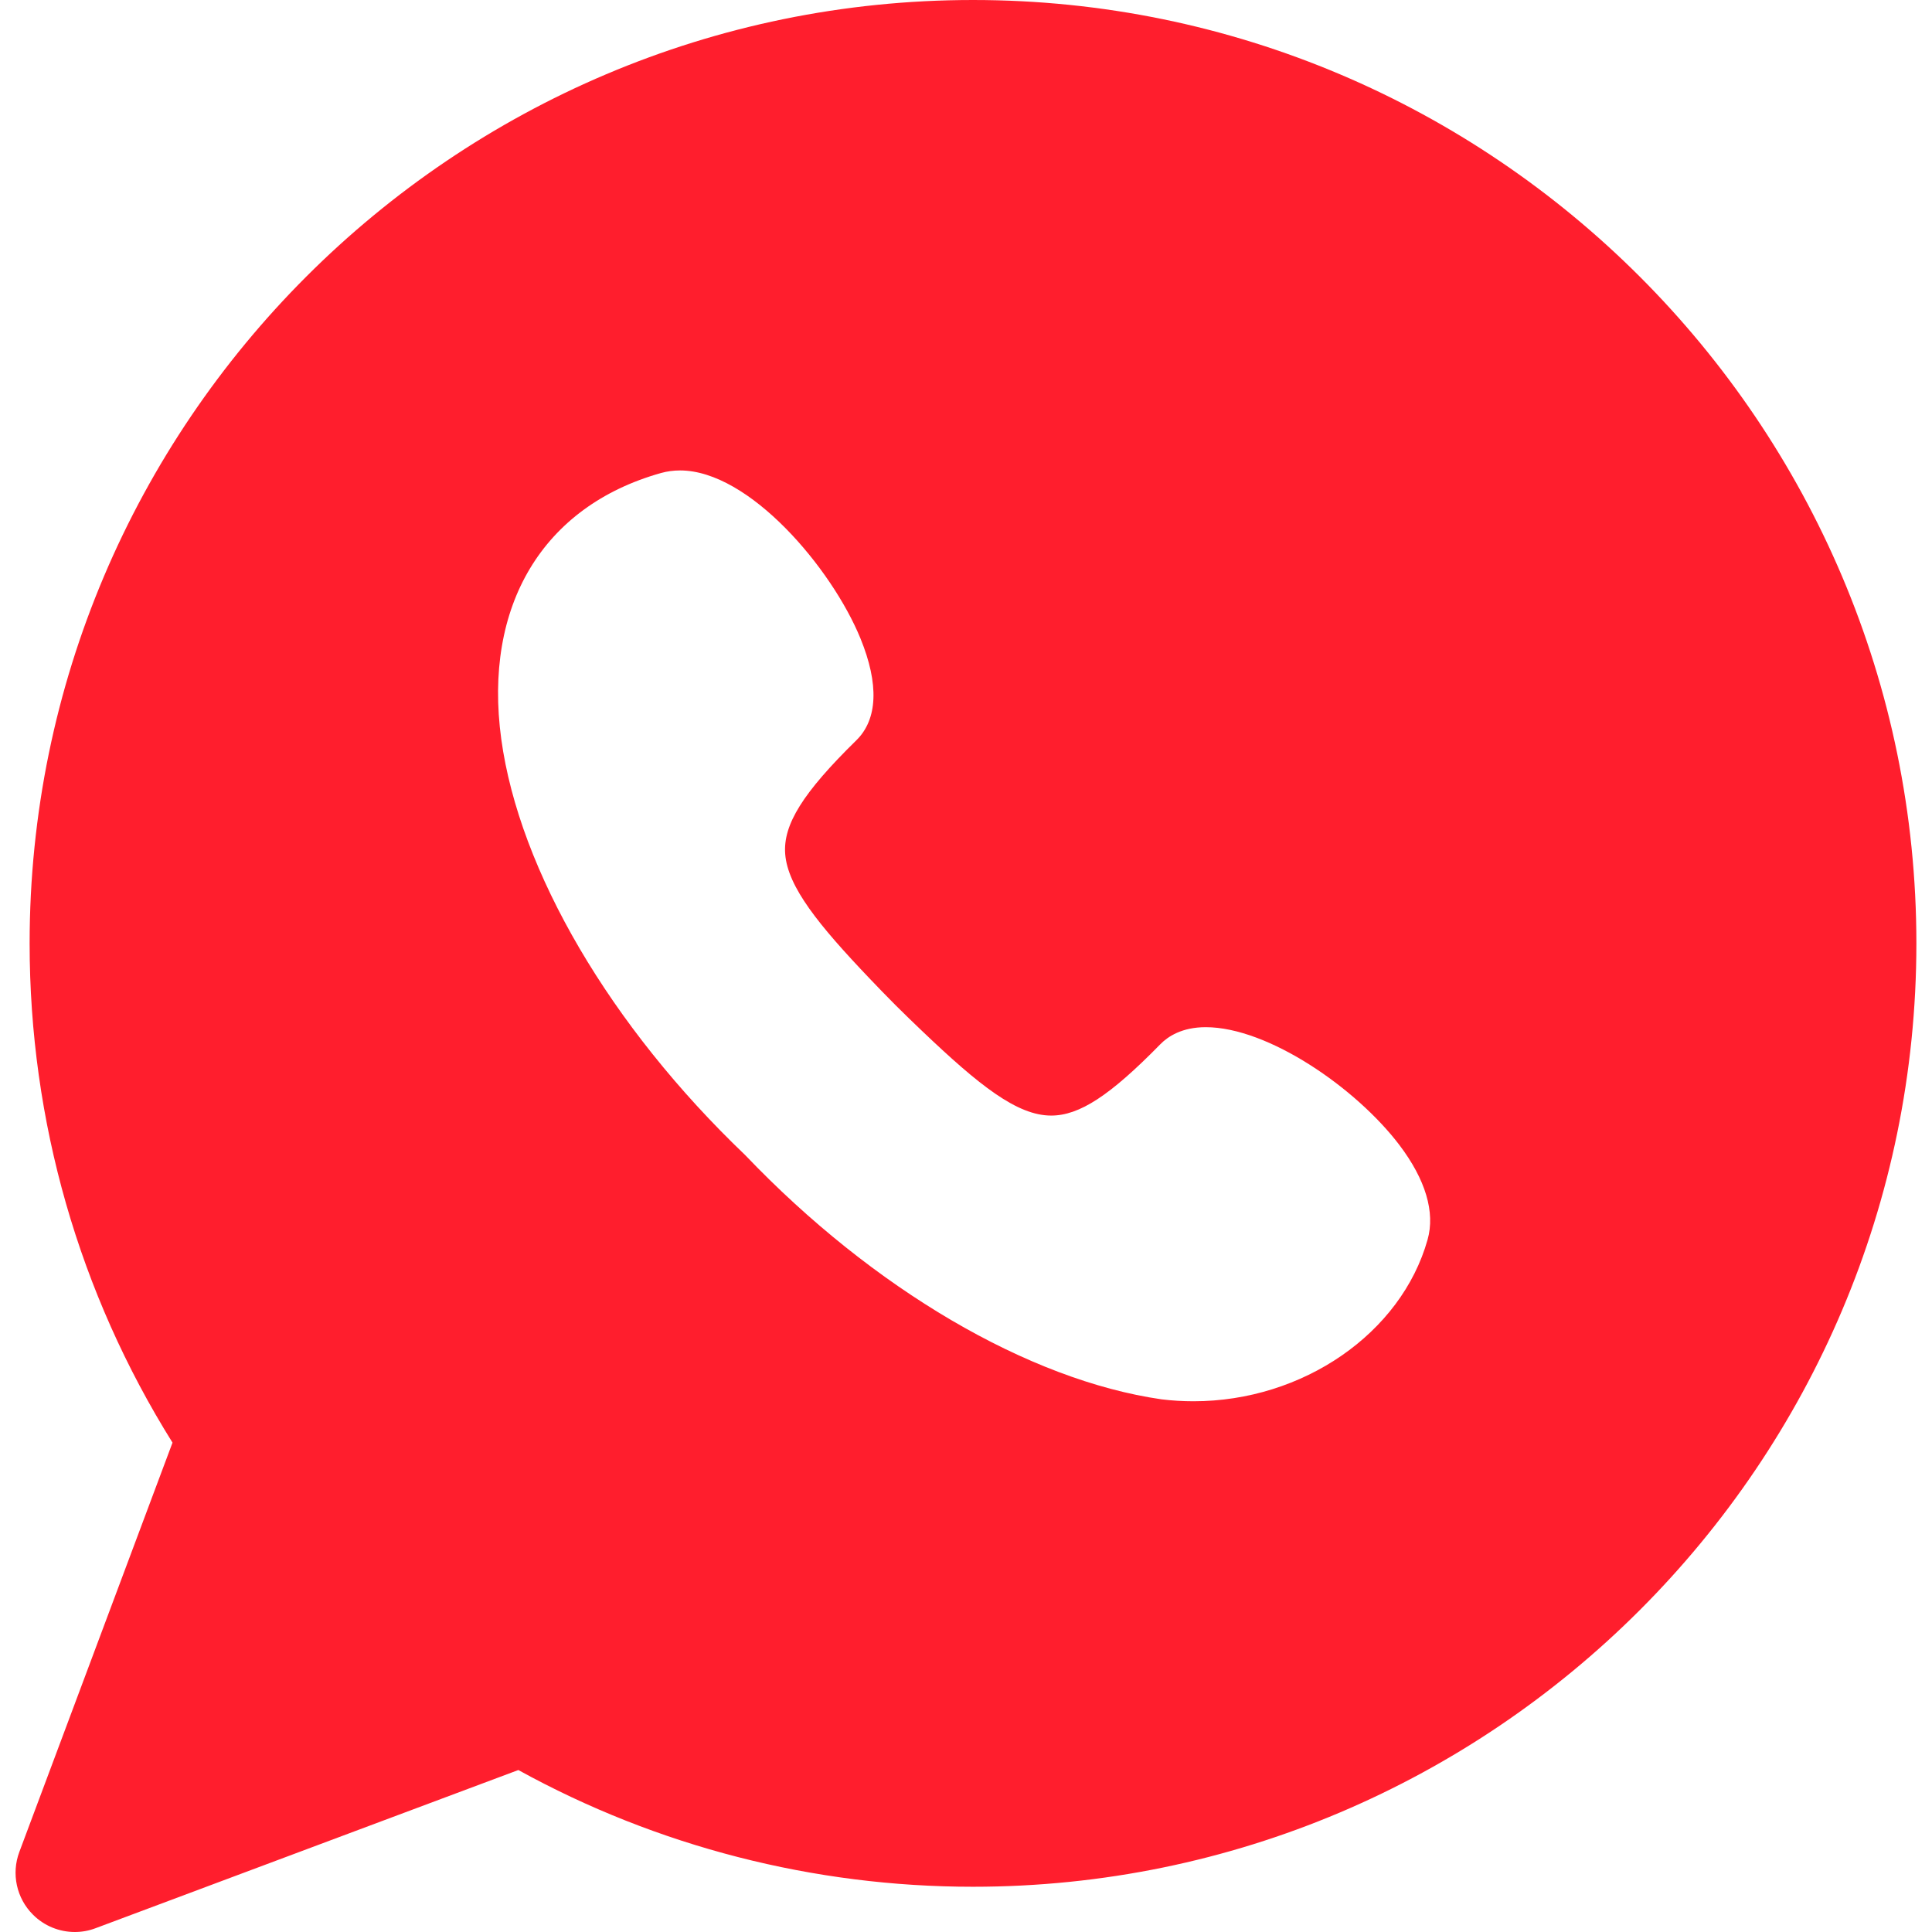 <svg width="24" height="24" viewBox="0 0 24 24" fill="none" xmlns="http://www.w3.org/2000/svg">
<g clip-path="url(#clip0_6291_2757)">
<path d="M12.087 0C5.626 0 0.368 5.257 0.368 11.719C0.368 13.926 0.981 16.062 2.143 17.921L0.24 23.006C0.139 23.276 0.205 23.581 0.409 23.784C0.549 23.925 0.738 24 0.929 24C1.016 24 1.103 23.985 1.187 23.953L6.439 21.988C8.163 22.938 10.108 23.438 12.087 23.438C18.549 23.438 23.806 18.181 23.806 11.719C23.806 5.257 18.549 0 12.087 0ZM17.734 15.399C17.407 16.563 16.184 17.407 14.826 17.407C14.693 17.407 14.559 17.399 14.429 17.383C12.778 17.145 10.846 16.013 9.257 14.349C7.584 12.751 6.451 10.819 6.227 9.182C6.001 7.525 6.742 6.289 8.211 5.876C8.286 5.855 8.366 5.844 8.448 5.844C9.308 5.844 10.333 7.06 10.689 7.931C10.921 8.499 10.903 8.936 10.638 9.196C9.973 9.848 9.726 10.244 9.754 10.609C9.786 11.016 10.165 11.487 10.809 12.162C10.891 12.248 11.001 12.363 11.125 12.487C11.24 12.602 11.351 12.708 11.448 12.801C12.167 13.487 12.636 13.858 13.058 13.858C13.409 13.858 13.789 13.61 14.414 12.972C14.509 12.875 14.683 12.76 14.978 12.76C15.753 12.76 16.848 13.517 17.384 14.224C17.709 14.653 17.83 15.059 17.734 15.399Z" fill="#FF1E2D"/>
</g>
<defs>
<clipPath id="clip0_6291_2757">
<rect width="24" height="24" fill="white"/>
</clipPath>
</defs>
</svg>
